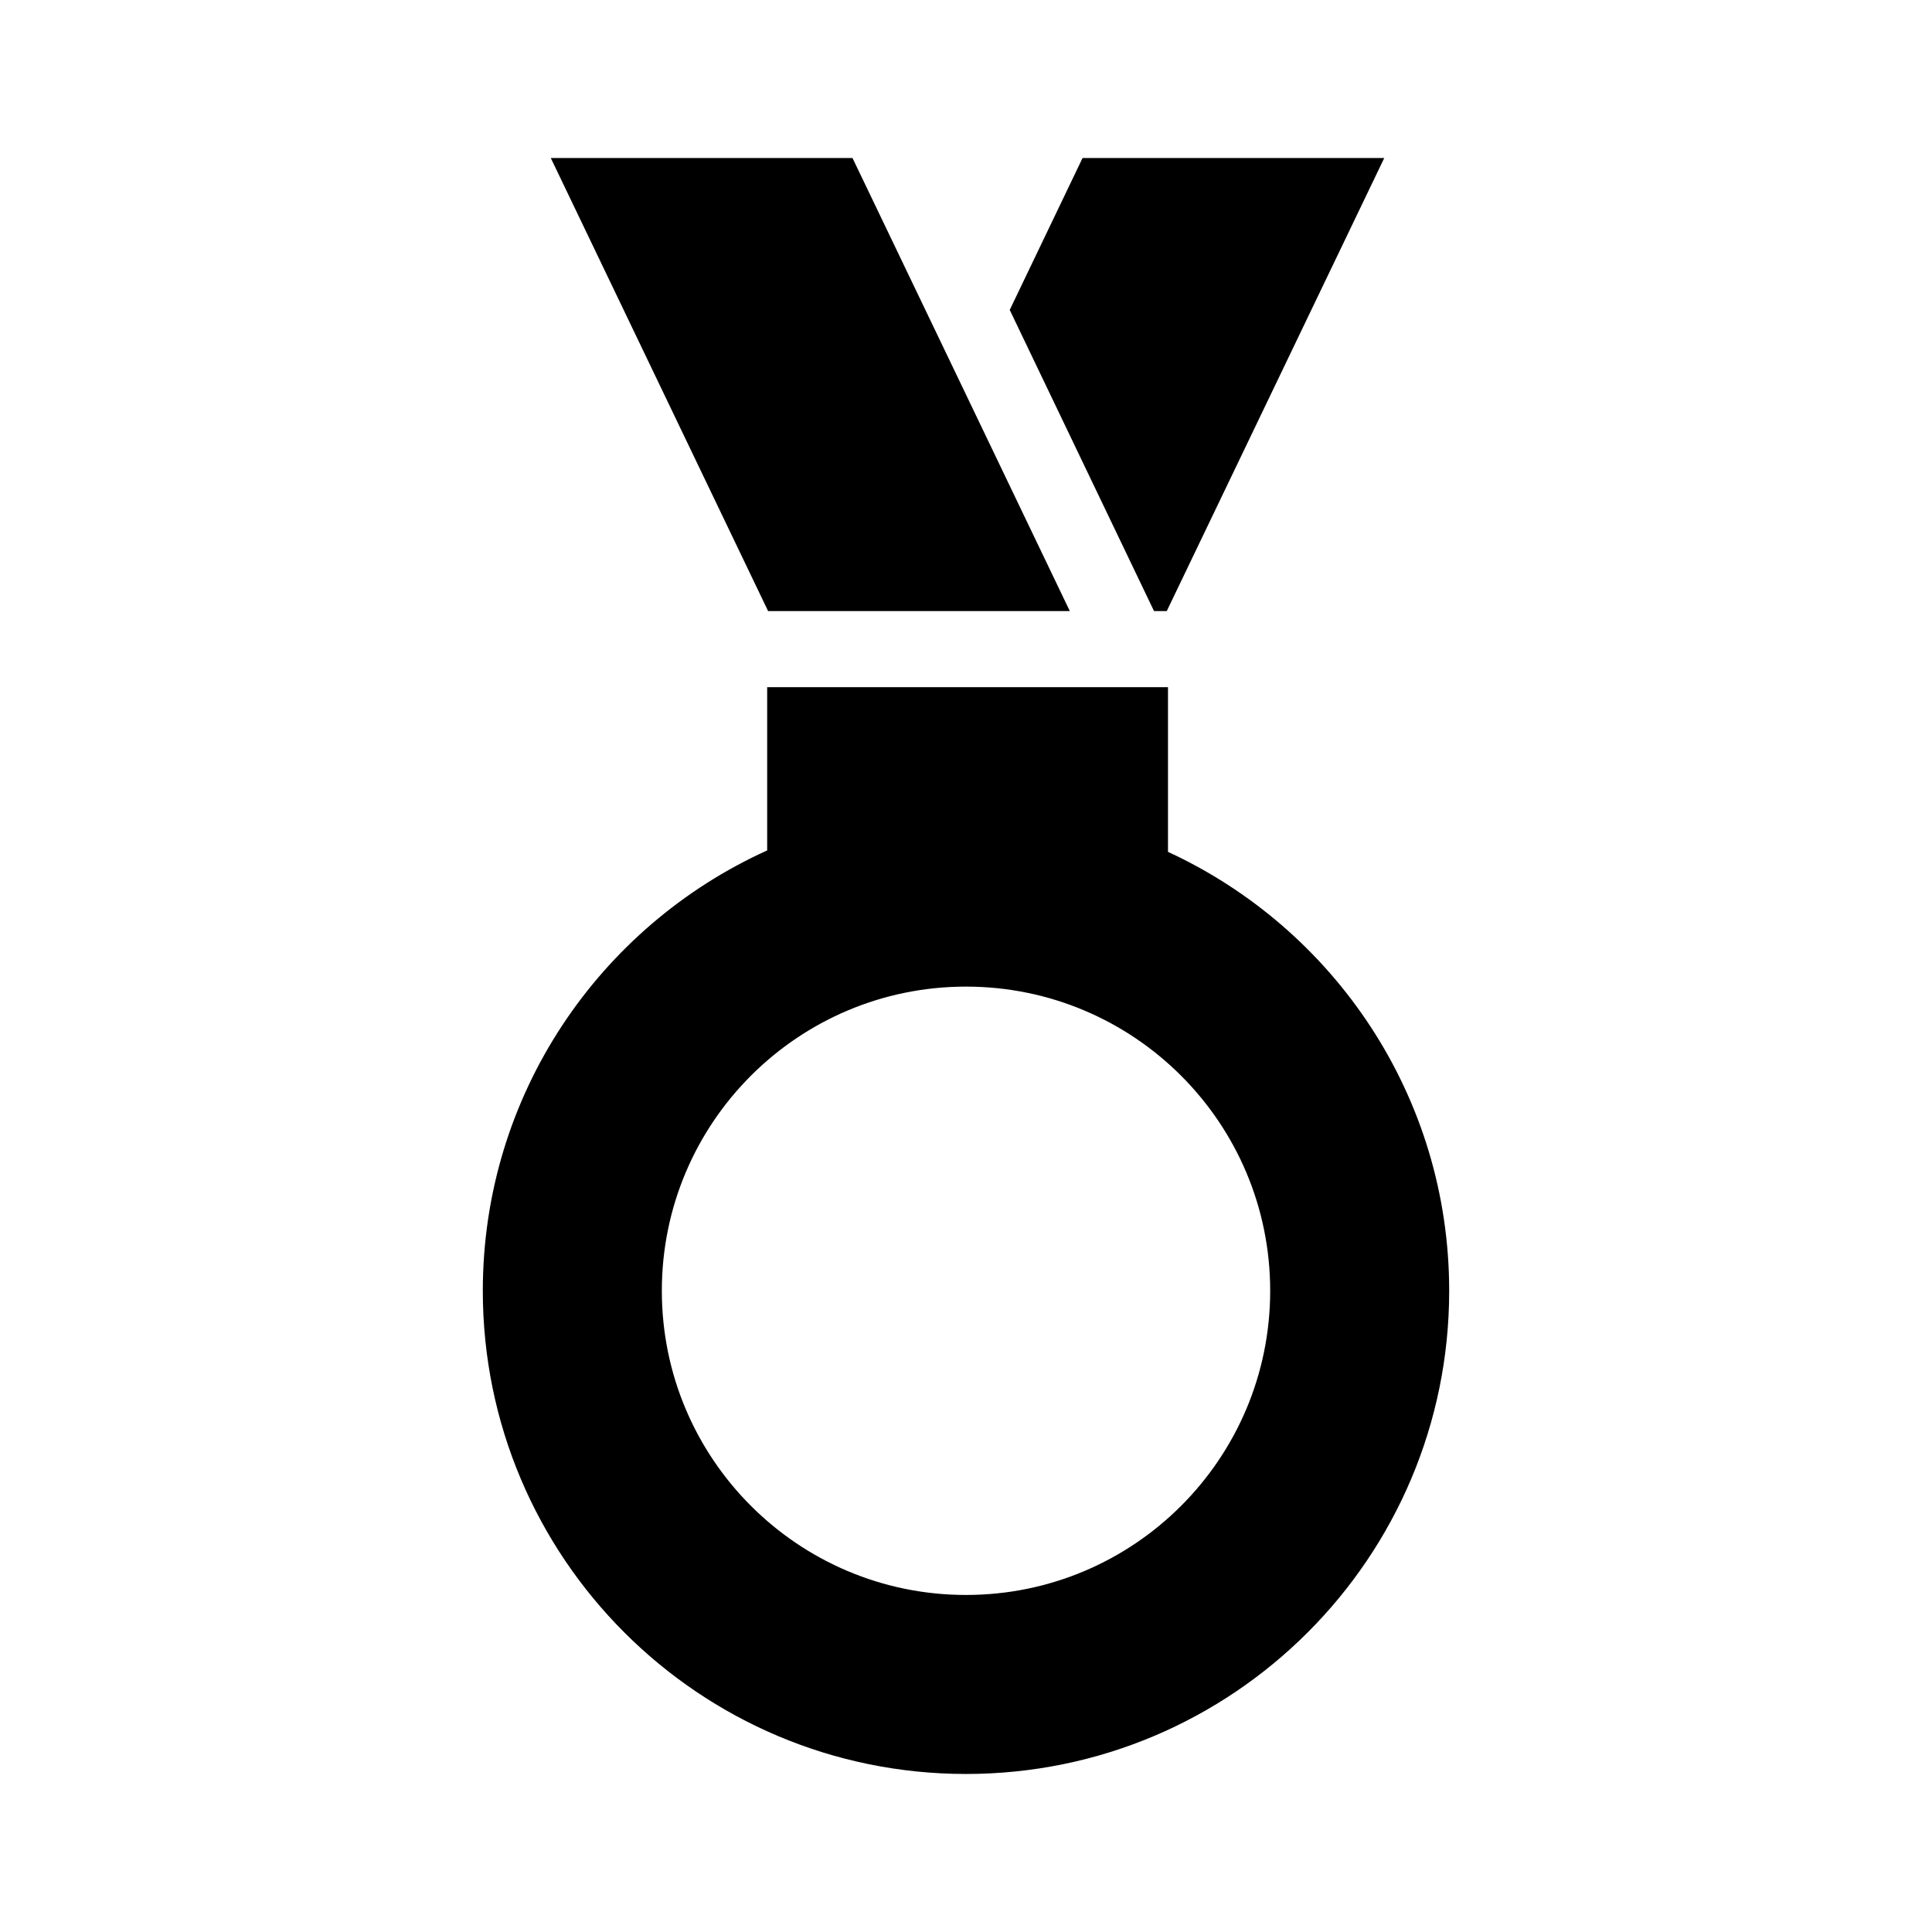 <?xml version="1.0" encoding="UTF-8"?>
<!-- Uploaded to: SVG Repo, www.svgrepo.com, Generator: SVG Repo Mixer Tools -->
<svg fill="#000000" width="800px" height="800px" version="1.1" viewBox="144 144 512 512" xmlns="http://www.w3.org/2000/svg">
 <g>
  <path d="m453.53 369.75v-43.637h-106.22v43.258c-44.426 20.094-75.359 64.77-75.359 116.7-0.004 70.719 57.328 128.05 128.05 128.05 70.719 0 128.05-57.328 128.05-128.05-0.004-51.602-30.551-96.043-74.527-116.32zm-53.527 196.93c-44.516 0-80.609-36.094-80.609-80.609 0-44.523 36.094-80.609 80.609-80.609s80.609 36.086 80.609 80.609-36.094 80.609-80.609 80.609z"/>
  <path d="m427.51 305.94h-79.957l-57.586-120.06h79.957l30.48 63.531z"/>
  <path d="m510.84 185.88-57.637 120.06h-3.375l-38.238-79.805 19.297-40.254z"/>
 </g>
</svg>